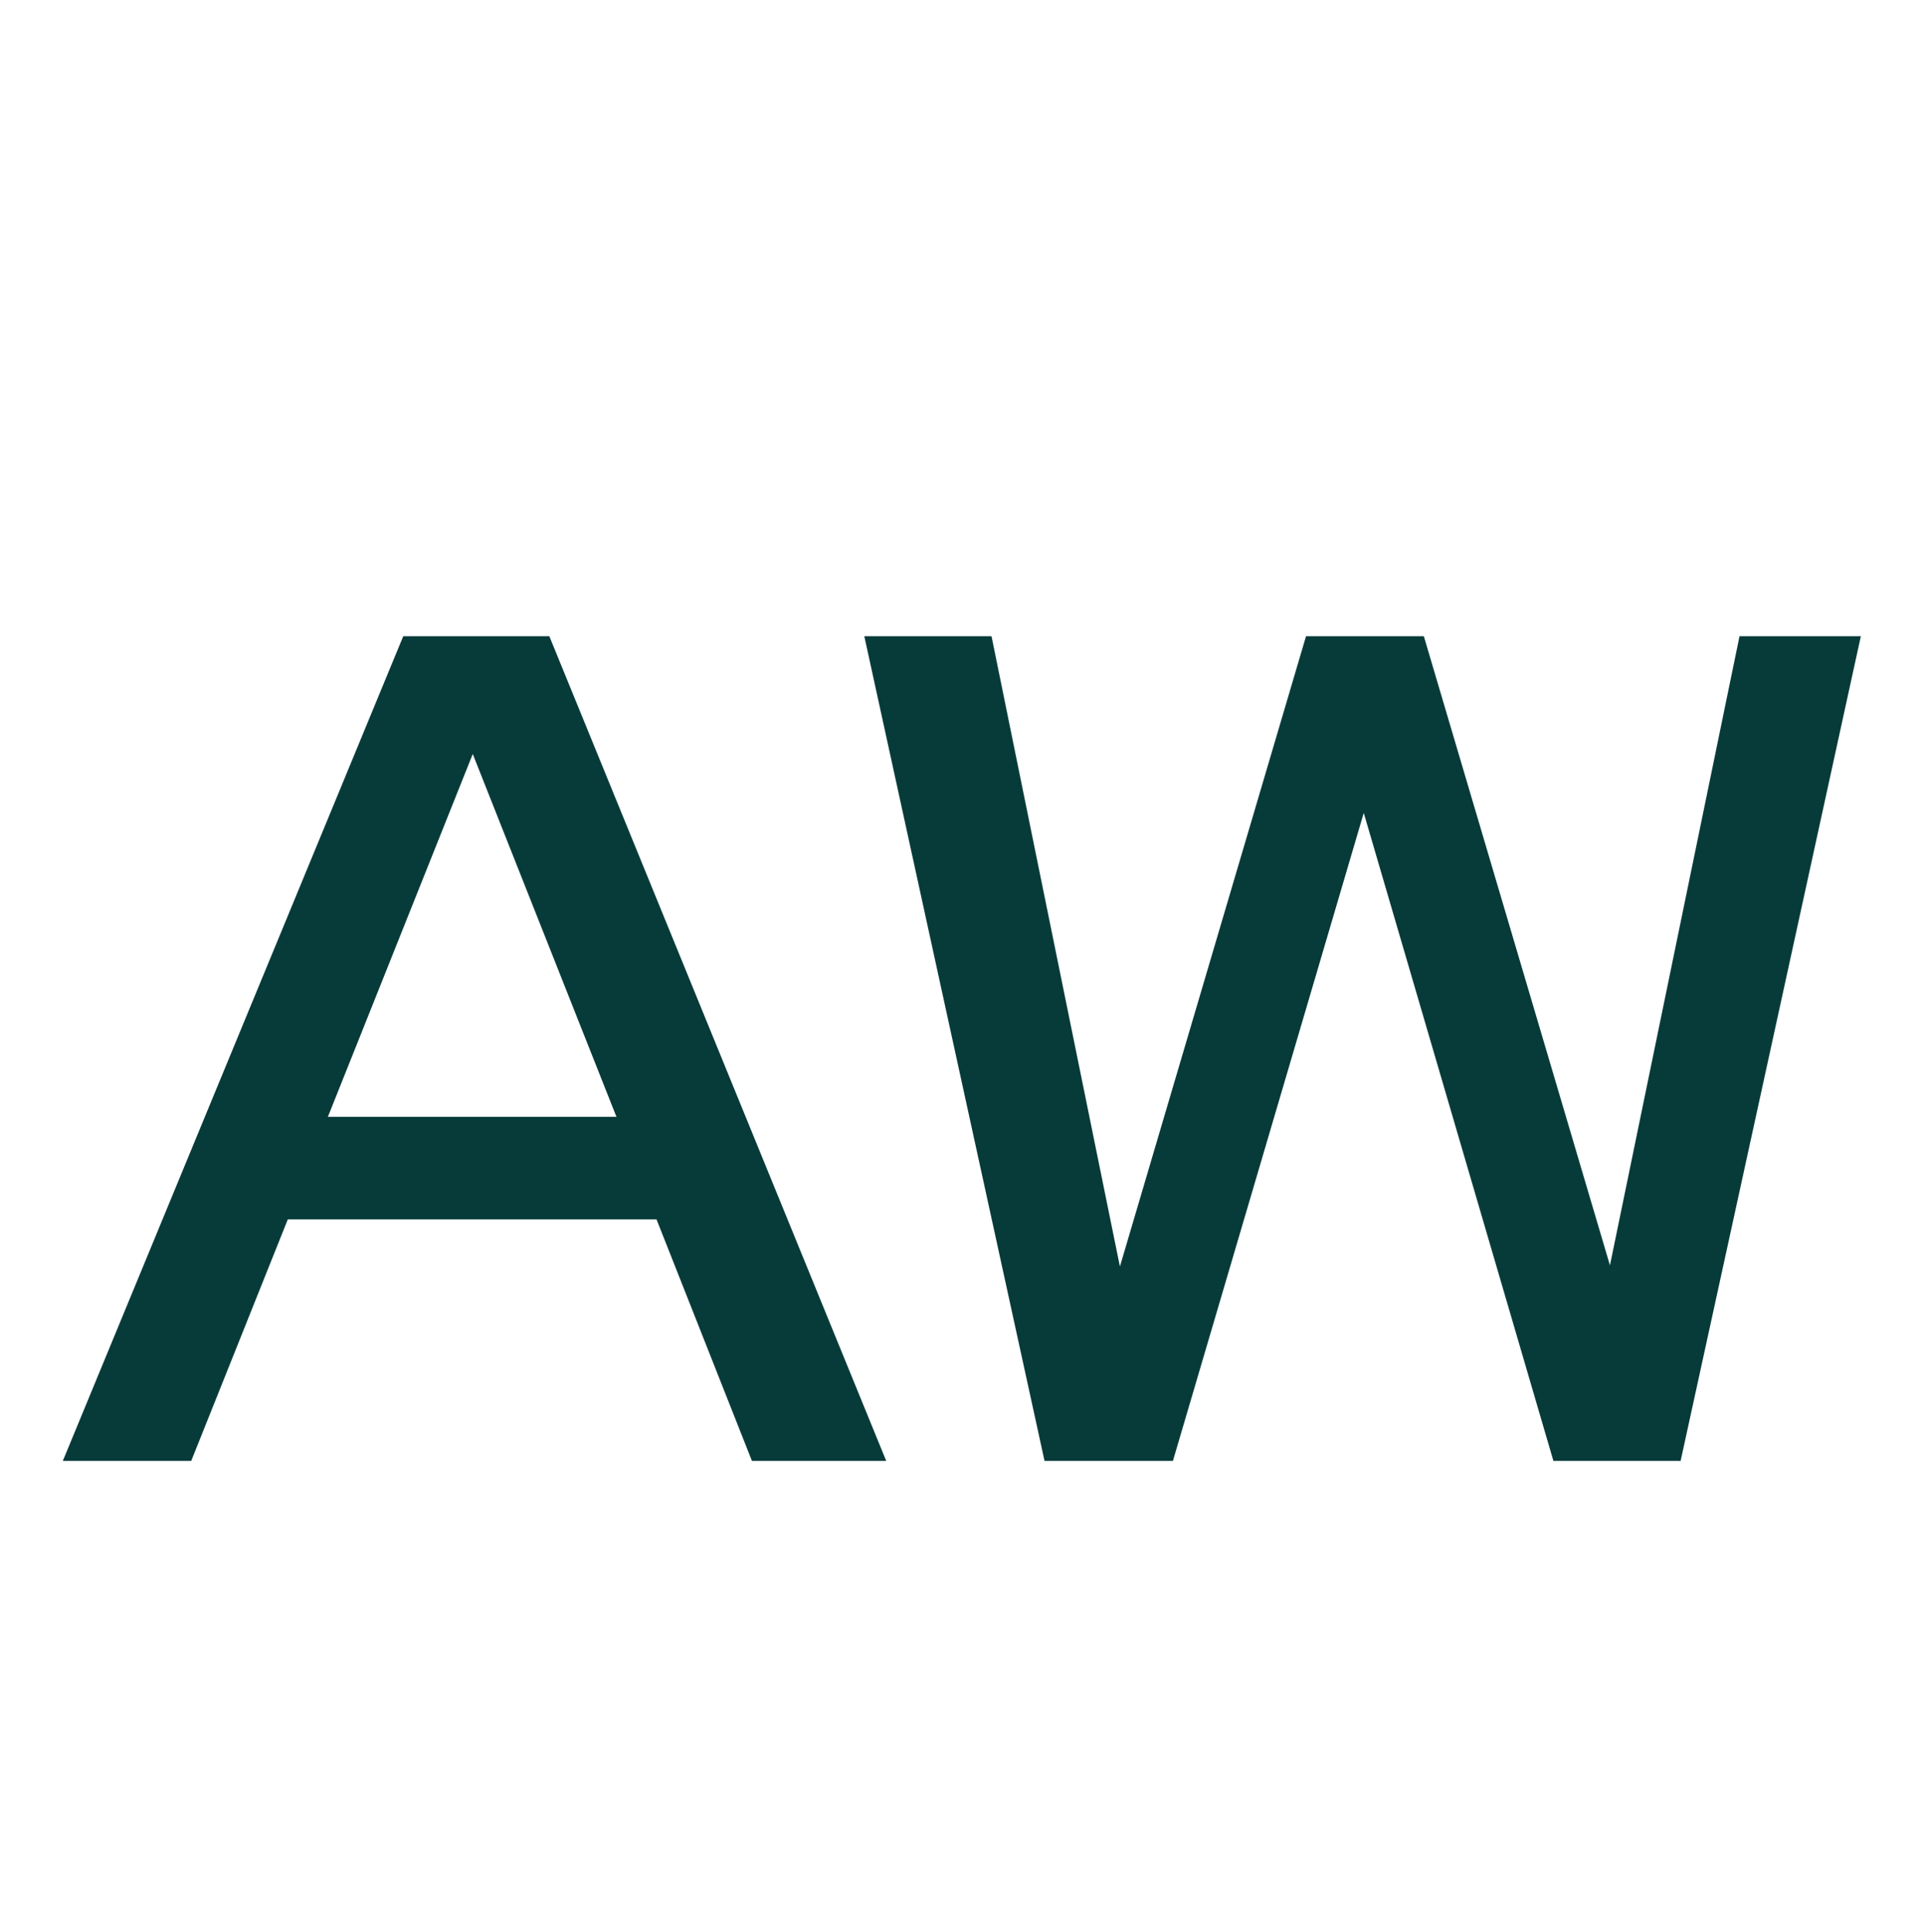 <?xml version="1.0" encoding="UTF-8"?>
<svg data-bbox="8 81 228.959 105" xmlns="http://www.w3.org/2000/svg" viewBox="0 0 245 246" height="246" width="245" data-type="color">
    <g>
        <path fill="#073B3A" d="m133.009 186-22.95-105h16.2l16.35 80.25 23.7-80.25h15l23.7 80.1 16.5-80.1h15.45l-22.95 105h-16.2l-24.15-82.5-24.3 82.5z" data-color="1"/>
        <path fill="#073B3A" d="M8 186 51.35 81h18.6l42.9 105h-17.1L83.6 155.25H36.65L24.35 186zm33.75-43.8H78.5L60.2 96z" data-color="1"/>
    </g>
</svg>
